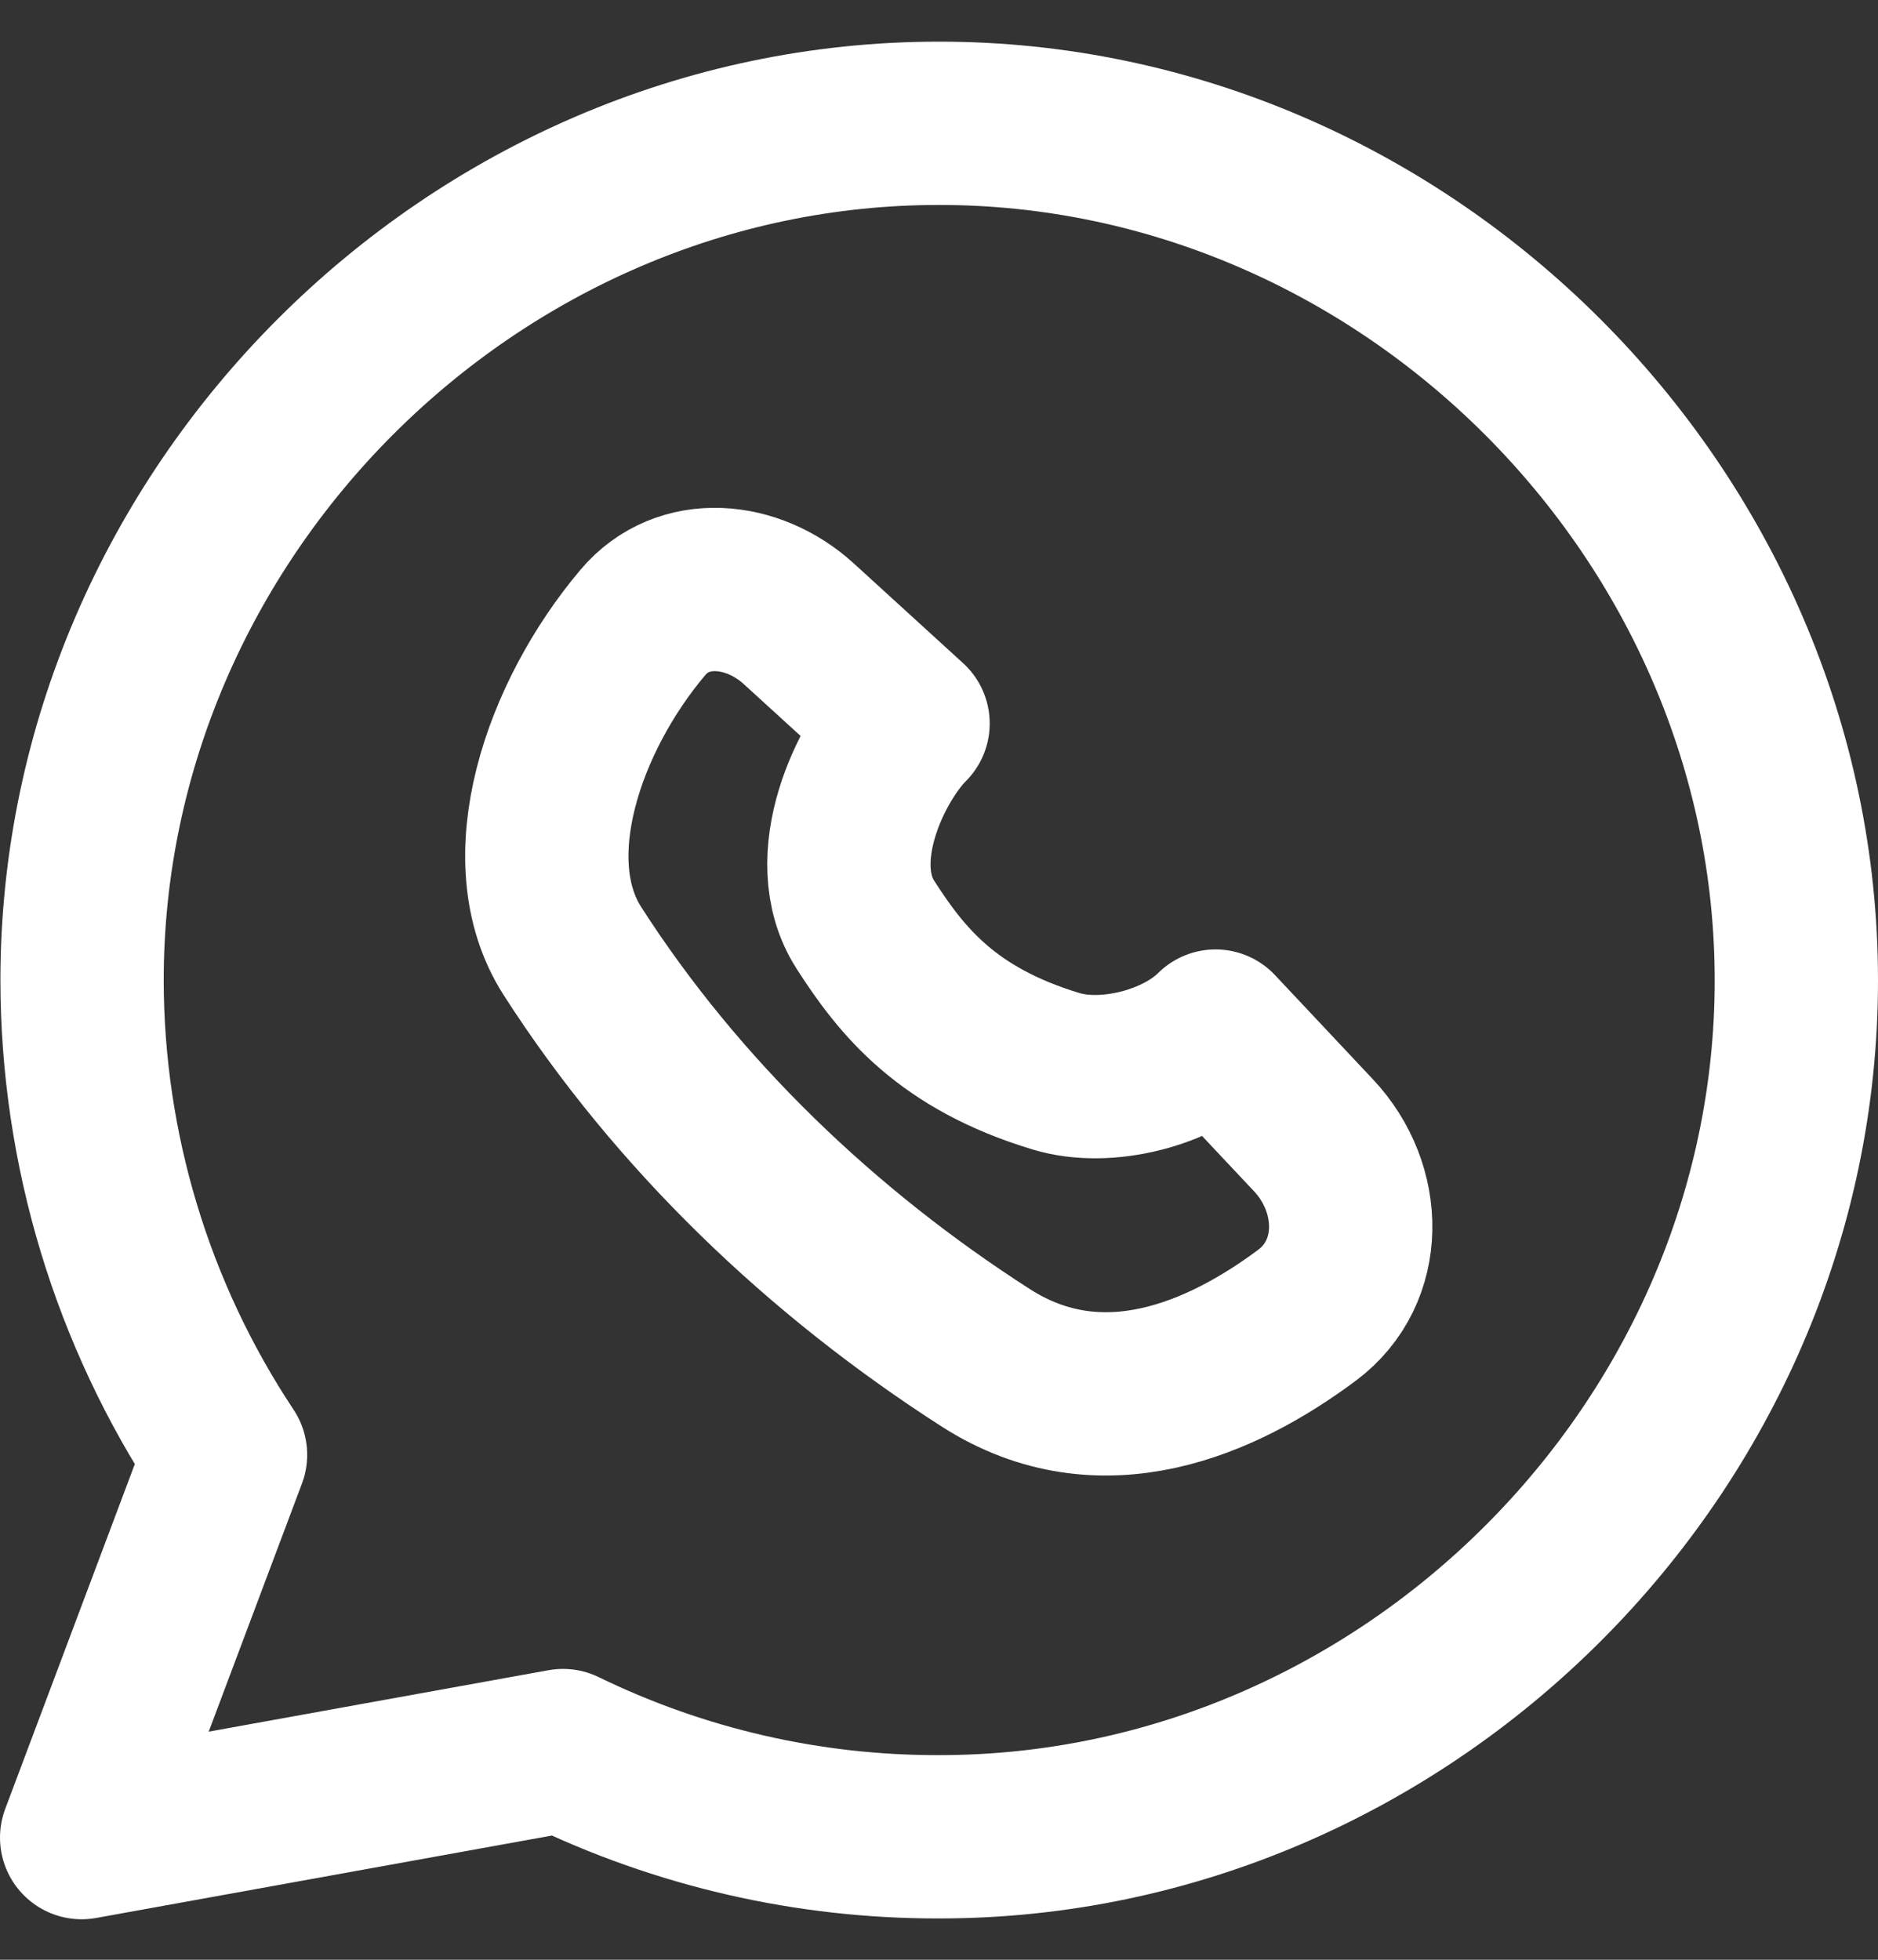 <svg width="23" height="24" viewBox="0 0 23 24" fill="none" xmlns="http://www.w3.org/2000/svg">
<rect x="0" y="0" width="23" height="24" fill="#333333" stroke="none"/>
<path d="M11.497 1.51C5.779 1.51 1.005 6.292 1.005 12.004C1.007 14.072 1.618 16.093 2.762 17.816L1 22.504L6.895 21.438C8.329 22.136 9.902 22.497 11.497 22.494C17.219 22.497 22 17.721 22 12.006C22 6.298 17.217 1.506 11.497 1.51Z" stroke="white" stroke-width="2" stroke-linecap="round" stroke-linejoin="round"/>
<path d="M12.074 16.629C13.495 17.54 14.975 16.876 16.007 16.107C16.718 15.575 16.696 14.552 16.087 13.904L14.887 12.627C14.433 13.081 13.545 13.307 12.93 13.118C11.605 12.716 11.049 12.027 10.598 11.324C10.082 10.518 10.667 9.315 11.121 8.86L9.784 7.64C9.22 7.125 8.365 7.04 7.873 7.623C6.899 8.776 6.295 10.53 7.01 11.646C8.296 13.65 10.07 15.344 12.074 16.629Z" stroke="white" stroke-width="2" stroke-linecap="round" stroke-linejoin="round"/>
</svg>
